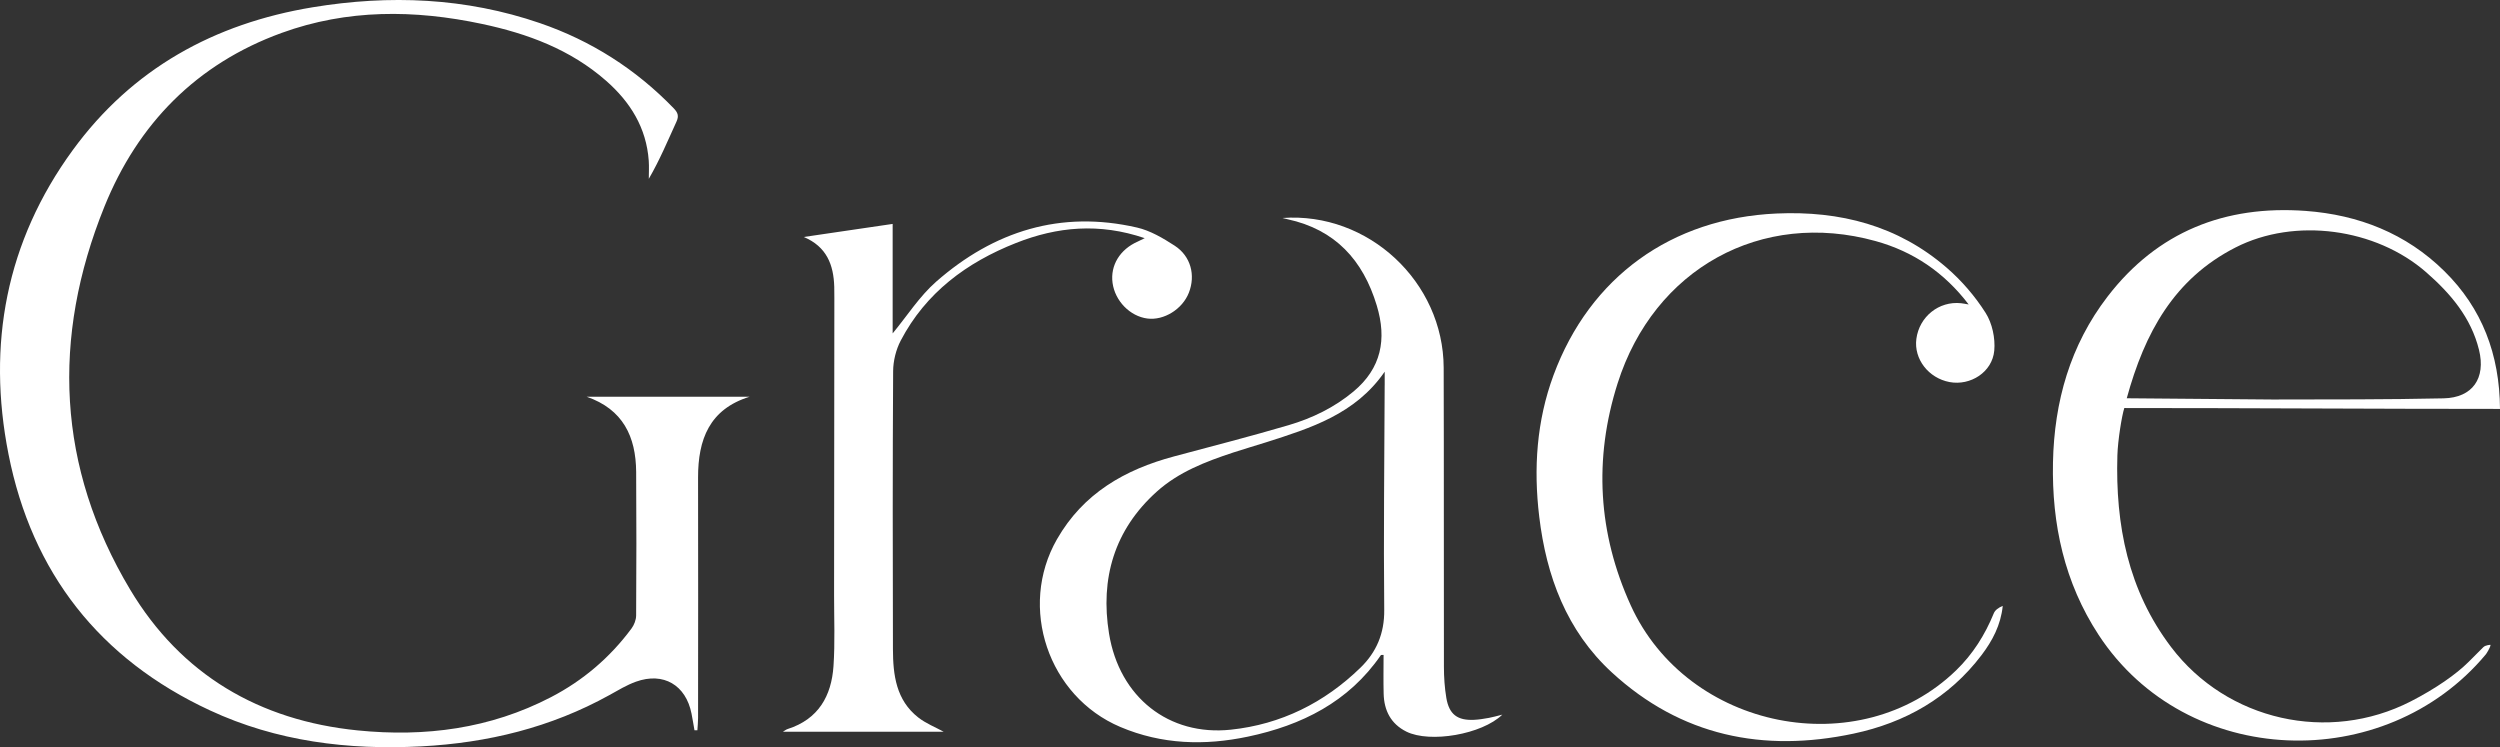 <svg viewBox="0 0 1024 306.06" xmlns="http://www.w3.org/2000/svg" id="Layer_2">
  <rect x="0" y="0" width="1024" height="306.06" fill="#333333" stroke="none"/>
  <defs>
    <style>
      .cls-1 {
        fill: #fff;
      }
    </style>
  </defs>
  <g data-name="Layer_1" id="Layer_1-2">
    <g>
      <path d="M1018.12,268.13c.25-.25,2-3,2-4,0,0-2,0-3,1l-1,1c-2,2-4.17,4.17-5,5-5,5-13.41,10.9-23.65,16.15-33.72,17.28-75.28,7.92-98.15-22.2-17.68-23.28-22.87-50.1-22.04-78.54.18-6.16,1.84-16.41,2.84-19.41,51.99,0,102.32.36,153.88.36-.16-22.32-7.32-41.17-22.77-56.41-15.68-15.47-35.18-23.1-56.83-24.69-32.97-2.41-60.67,8.46-81.13,35.07-15.33,19.94-21.86,43.02-22.37,67.94-.52,25.31,4.68,49.24,18.68,70.63,36.04,55.07,117.24,57.46,158.53,8.1M871.12,163.13c7.34-26.83,19.38-48.92,44.56-61.77,24.37-12.43,57.46-7.86,78.08,10.15,9.99,8.72,18.38,18.57,21.64,31.79,2.87,11.61-2.64,19.6-14.46,19.86-23.35.52-46.72.43-70.08.48" class="cls-1"></path>
      <path d="M806.39,124.74c-10.1-13.27-22.84-21.75-38.13-25.99-46.76-12.96-90.76,11.27-105.69,58.28-9.82,30.91-8.04,61.45,5.4,90.96,23.24,51.03,93.6,64.96,133.24,26.6,6.85-6.63,11.84-14.55,15.45-23.39.55-1.35,1.98-2.34,3.66-3.02-.79,7.81-4.23,14.29-8.69,20.17-13.27,17.49-31.3,27.66-52.4,32.14-37,7.87-70.73.99-99.06-25.1-18.49-17.02-26.78-39.33-29.71-63.82-2.36-19.7-1.07-39.14,5.85-57.87,14.91-40.31,48.36-64.31,91.34-66.24,26.04-1.17,49.76,4.93,69.71,22.2,6.12,5.29,11.63,11.69,15.95,18.51,2.7,4.25,4,10.37,3.54,15.43-.81,8.87-9.8,14.49-18.3,12.9-8.66-1.63-14.69-9.46-13.61-17.68,1.2-9.13,9.25-15.57,18.28-14.62.84.09,1.67.27,3.16.52Z" class="cls-1"></path>
      <path d="M609.7,294.07c-1.94.35-3.9.67-5.86.77-6.84.34-10.28-2.2-11.42-8.97-.7-4.16-.98-8.45-.99-12.68-.08-40.85.03-81.71-.1-122.56-.11-35.16-30.86-63.91-66.05-61.34.7.17,1.4.36,2.1.51,19.49,4.22,30.91,16.7,36.54,35.33,4.19,13.84,1.88,25.74-9.56,35.26-7.83,6.52-16.85,10.9-26.49,13.74-15.55,4.58-31.27,8.61-46.93,12.8-20.2,5.4-37.23,15.13-48.01,33.95-15.94,27.84-3.59,64.36,25.95,76.88,17.04,7.22,34.56,7.69,52.25,3.97,22.01-4.63,41.26-14.18,54.47-33.38.09-.14.52-.05,1.11-.08,0,5.3-.11,10.58.03,15.86.17,6.88,2.94,12.37,9.31,15.54,9.63,4.79,30.97,1.15,39.3-6.95-2.19.54-3.9,1.04-5.65,1.36ZM567.16,157.89c-.11,30.66-.49,61.32-.18,91.98.1,9.61-3.22,17.27-9.7,23.58-14.8,14.41-32.59,23.26-53.15,25.43-25.32,2.68-45.64-13.25-49.87-39.36-3.65-22.52,2.12-42.47,19.52-58.12,8.98-8.08,20.07-12.32,31.35-16.05,4.46-1.47,8.98-2.75,13.45-4.18,18.24-5.83,36.59-11.5,48.59-28.93,0,1.88,0,3.76,0,5.64Z" class="cls-1"></path>
      <path d="M468.87,97.55c-18.63-6.33-35.82-4.7-52.7,1.97-20.22,7.98-36.94,20.34-47.23,39.98-1.95,3.72-3.08,8.32-3.11,12.52-.23,37.97-.18,75.95-.08,113.92.03,10.51,1.29,20.84,10.37,27.94,3.16,2.47,7.05,3.99,10.41,5.84h-65.86c.77-.45,1.33-.92,1.98-1.12,12.55-4.01,17.93-13.52,18.75-25.78.65-9.68.23-19.43.24-29.15.05-40.56.08-81.11.11-121.67,0-1.52.01-3.04-.04-4.56-.27-8.99-3.1-16.4-12.48-20.37,11.94-1.76,23.87-3.51,36.4-5.35v44.84c5.86-7.08,10.96-15.16,17.85-21.21,23.62-20.7,51.02-29.33,82.22-22.15,5.45,1.25,10.67,4.34,15.44,7.43,6.64,4.31,8.63,12.13,5.81,19.29-2.64,6.73-10.21,11.42-16.99,10.55-7.12-.92-13.26-7.2-14.26-14.6-.97-7.18,3.03-13.72,10.33-16.93.64-.28,1.25-.61,2.83-1.38Z" class="cls-1"></path>
      <path d="M240.26,162.49h66.82c-16.53,5.1-21.18,17.55-21.15,33.15.07,32.81.03,65.62,0,98.43,0,1.68-.18,3.36-.28,5.04-.4,0-.79,0-1.19.01-.4-2.27-.76-4.56-1.21-6.82-2.31-11.7-11.5-17.12-22.74-13.09-3.82,1.37-7.37,3.54-10.94,5.52-23.97,13.27-49.82,19.56-77.02,20.98-29.99,1.57-59.2-2.01-86.62-14.77C40.83,269.98,13.07,234.6,3.48,186.03c-8.87-44.88-1.02-87.05,26.29-124.5C54.12,28.14,87.75,9.63,128.07,2.98c31.46-5.19,62.66-3.95,93.06,6.48,21.01,7.21,39.31,18.86,54.8,34.88,1.71,1.77,2.24,3.14,1.14,5.52-3.56,7.79-6.86,15.71-11.32,23.39,0-2.47.15-4.94-.02-7.39-.96-13.53-7.56-24.1-17.52-32.82-14.59-12.79-32.12-19.27-50.74-23.23-27.67-5.88-55.22-6.11-82.13,3.68-34.87,12.69-58.86,37.22-72.57,71.14-21.72,53.75-19.45,106.76,10.56,156.9,20.81,34.77,52.82,53.6,93.2,57.65,27.59,2.77,54.22-.67,79.15-13.62,13.15-6.83,24.16-16.22,32.98-28.12,1.08-1.46,1.89-3.53,1.9-5.33.12-19.59.15-39.19.01-58.79-.1-14.5-5.4-25.69-20.33-30.84Z" class="cls-1"></path>
    </g>
  </g>
</svg>